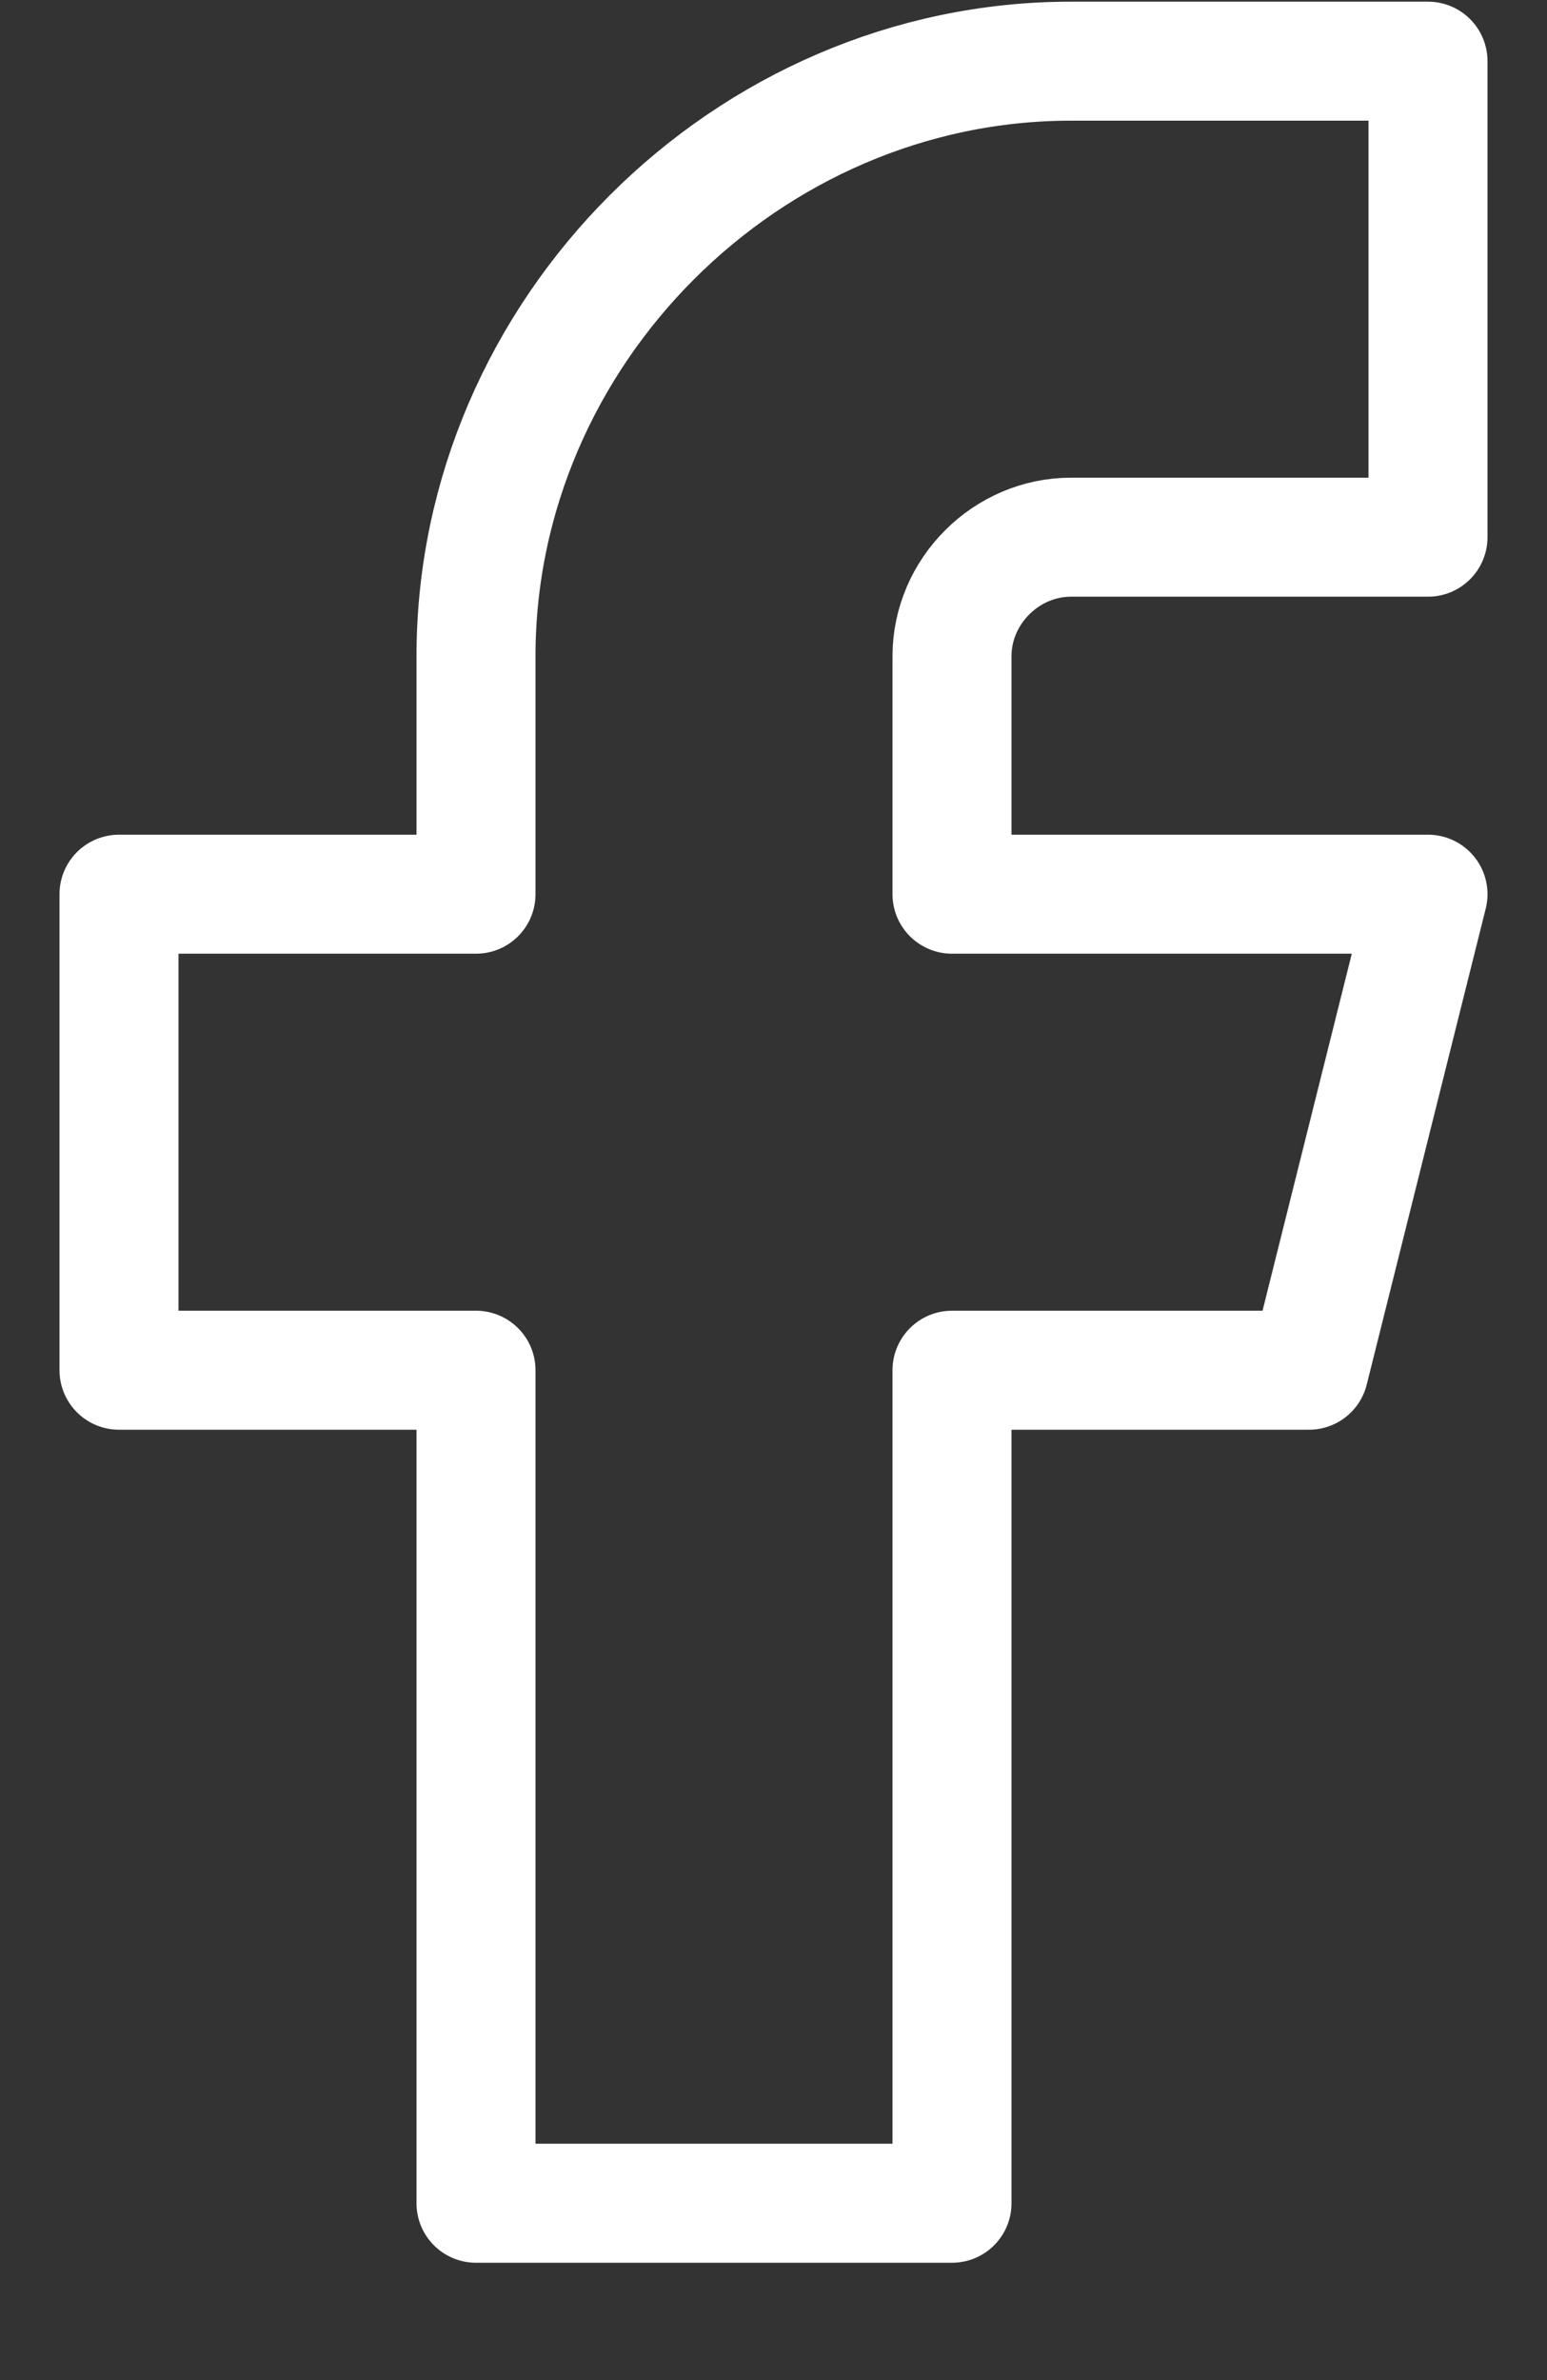 <svg width="13" height="20" viewBox="0 0 13 20" fill="none" xmlns="http://www.w3.org/2000/svg">
<rect x="0" y="0" width="13" height="20" fill="#333333" stroke="none"/>
<path d="M1 7.514V11.514H4V18.514H8V11.514H11L12 7.514H8V5.514C8 4.969 8.455 4.514 9 4.514H12V0.514H9C6.277 0.514 4 2.791 4 5.514V7.514H1Z" stroke="white" stroke-linecap="round" stroke-linejoin="round"/>
</svg>
